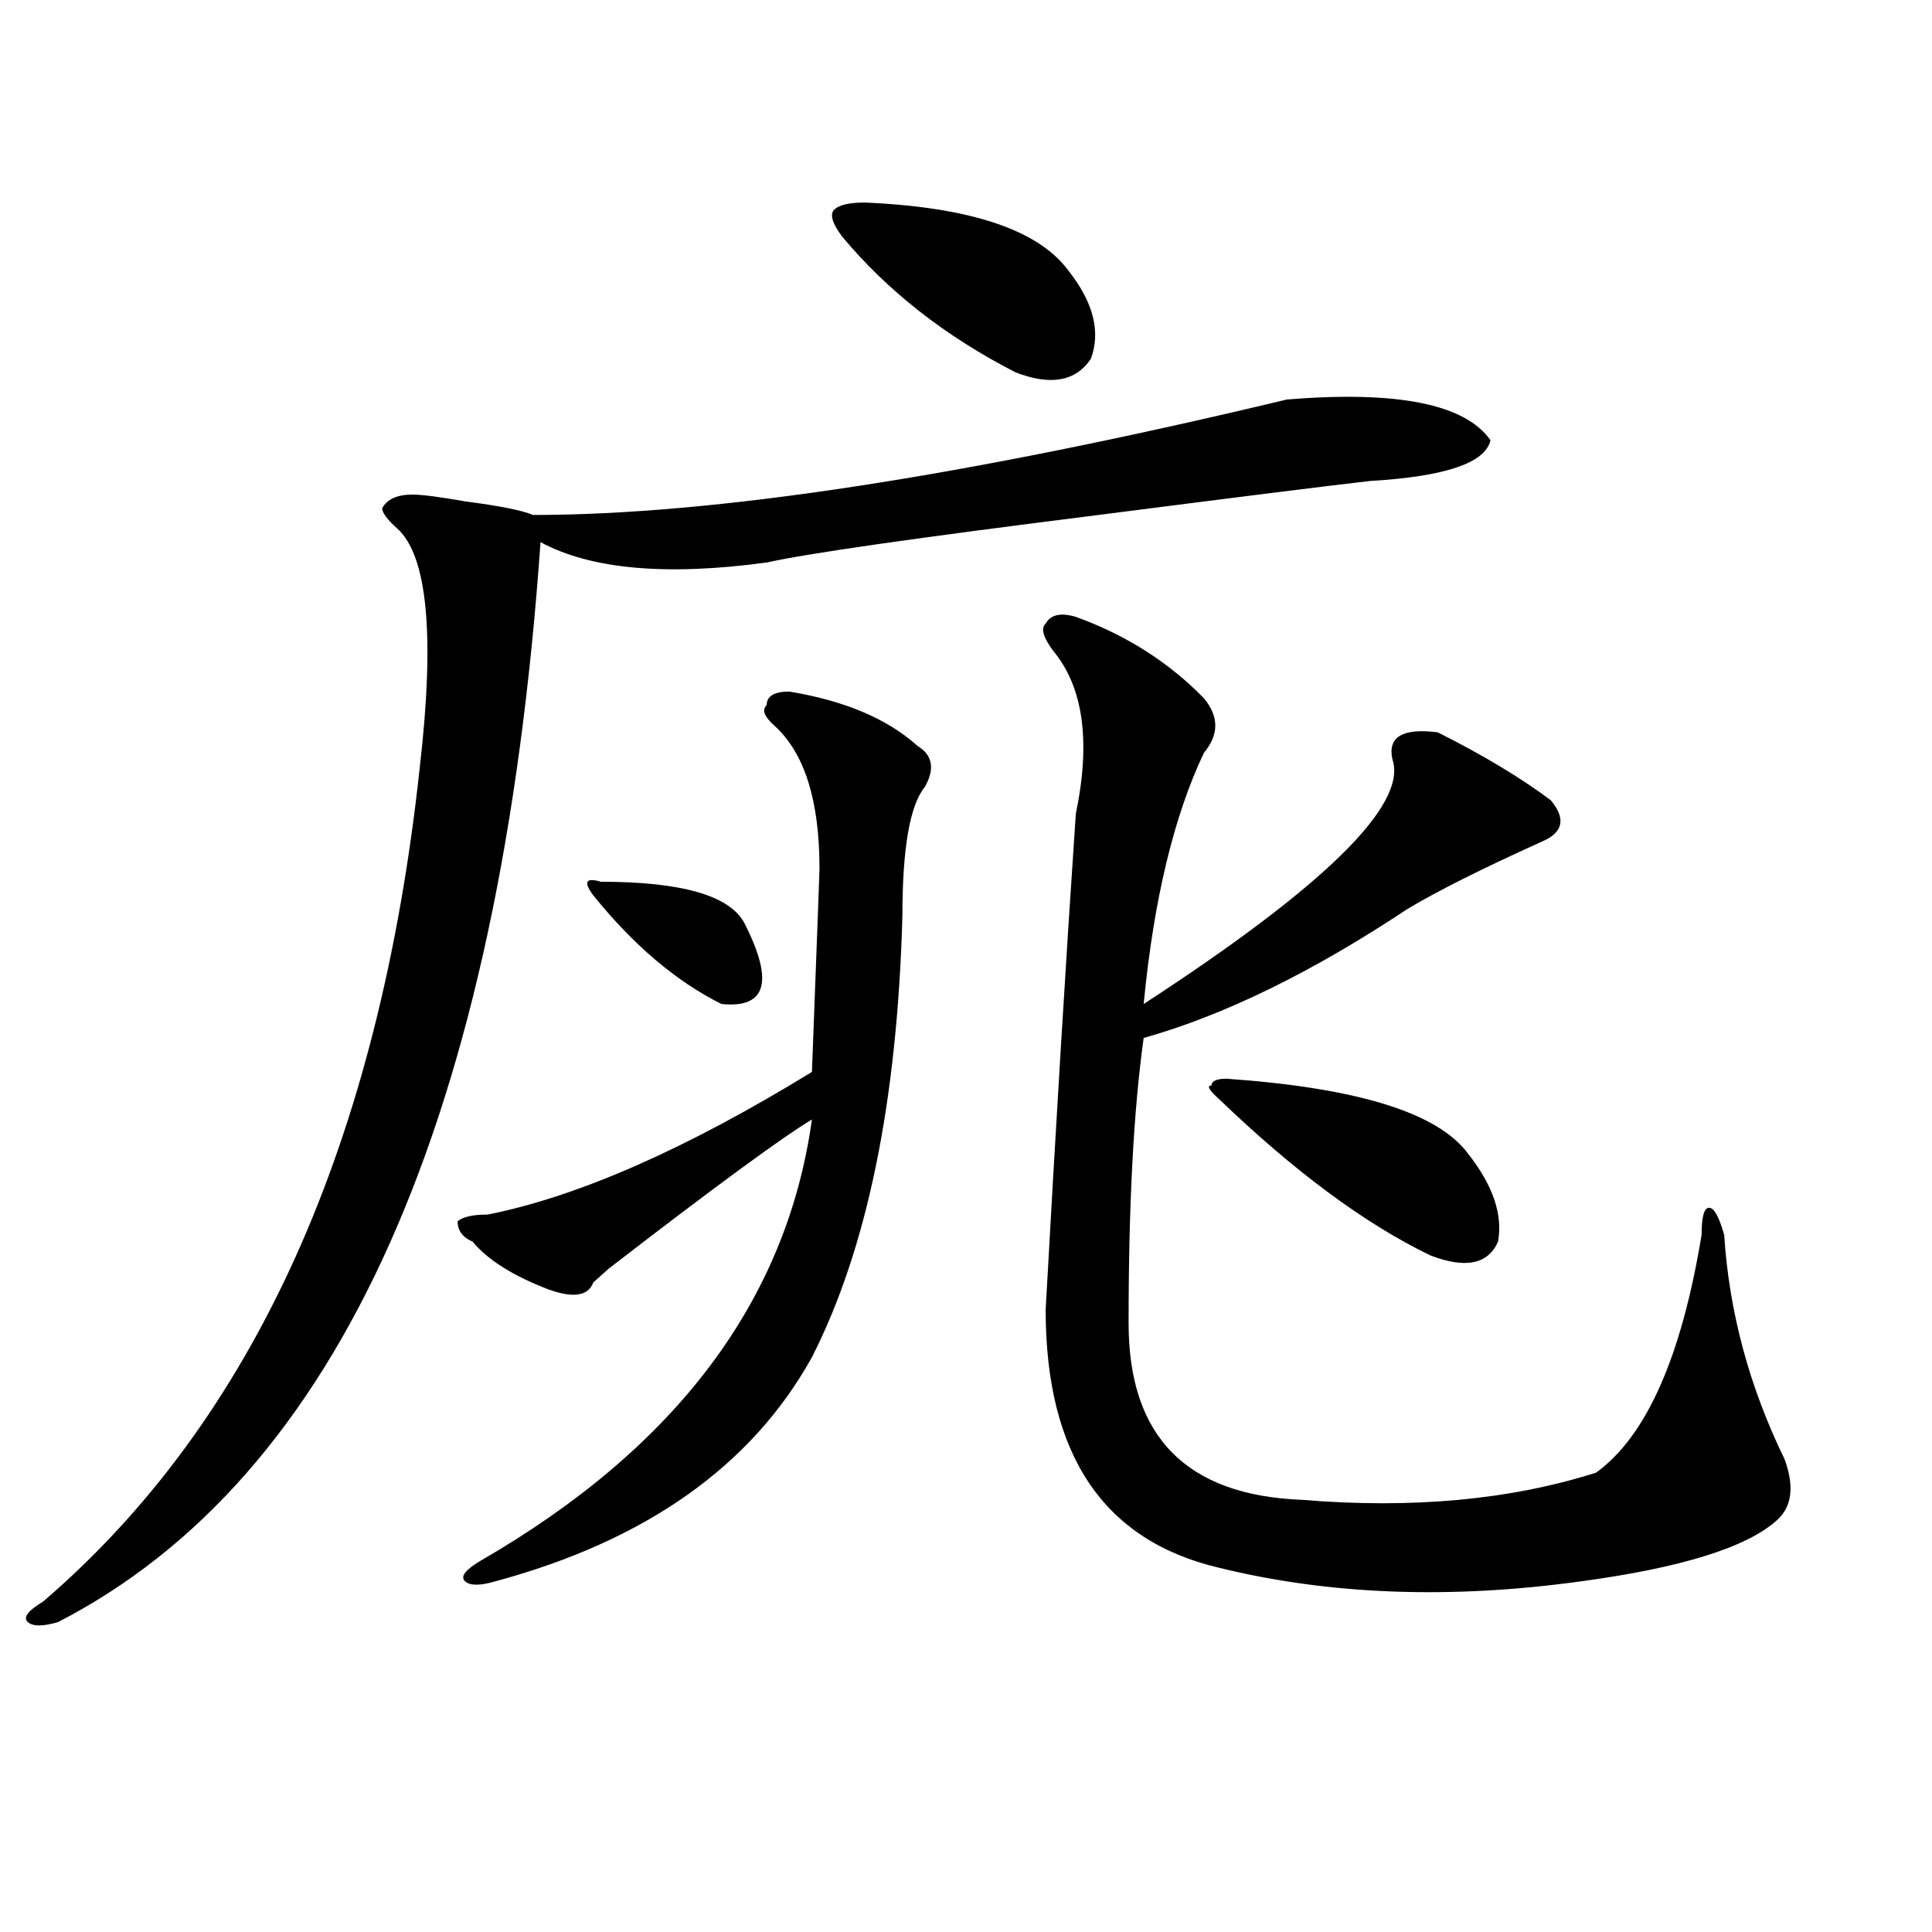 <?xml version="1.0" encoding="utf-8"?>
<!-- Generator: Adobe Illustrator 16.0.0, SVG Export Plug-In . SVG Version: 6.00 Build 0)  -->
<!DOCTYPE svg PUBLIC "-//W3C//DTD SVG 1.1//EN" "http://www.w3.org/Graphics/SVG/1.1/DTD/svg11.dtd">
<svg version="1.1" id="图层_1" xmlns="http://www.w3.org/2000/svg" xmlns:xlink="http://www.w3.org/1999/xlink" x="0px" y="0px"
	 width="1000px" height="1000px" viewBox="0 0 1000 1000" enable-background="new 0 0 1000 1000" xml:space="preserve">
<path d="M666.105,206.781c57.193-4.669,92.314,2.362,105.363,21.094c-2.622,11.755-23.414,18.786-62.438,21.094
	c-20.854,2.362-67.682,8.239-140.484,17.578c-93.656,11.756-150.911,19.94-171.703,24.609c-52.072,7.031-91.096,3.516-117.07-10.547
	C258.92,578.284,175.69,764.612,30.023,839.594c-7.805,2.307-13.049,2.307-15.609,0c-2.622-2.362,0-5.878,7.805-10.547
	c109.266-93.713,174.264-237.854,195.117-432.422c7.805-67.95,3.902-108.984-11.707-123.047c-5.244-4.669-7.805-8.185-7.805-10.547
	c2.561-4.669,7.805-7.031,15.609-7.031c5.183,0,14.268,1.208,27.316,3.516c18.17,2.362,29.877,4.724,35.121,7.031
	C369.527,266.547,499.585,246.661,666.105,206.781z M408.551,357.953c28.597,4.725,50.73,14.063,66.34,28.125
	c7.805,4.725,9.085,11.756,3.902,21.094c-7.805,9.394-11.707,31.641-11.707,66.797c-2.622,96.131-18.231,172.266-46.828,228.516
	c-31.219,56.25-85.852,94.922-163.898,116.016c-7.805,2.307-13.049,2.307-15.609,0c-2.622-2.362,0-5.878,7.805-10.547
	c101.461-58.557,158.654-134.747,171.703-228.516c-15.609,9.394-50.73,35.156-105.363,77.344c-2.622,2.362-5.244,4.725-7.805,7.031
	c-2.622,7.031-10.427,8.24-23.414,3.516c-18.231-7.031-31.219-15.216-39.023-24.609c-5.244-2.307-7.805-5.822-7.805-10.547
	c2.561-2.307,7.805-3.516,15.609-3.516c46.828-9.338,102.741-33.947,167.801-73.828c2.561-67.95,3.902-103.106,3.902-105.469
	c0-35.156-7.805-59.766-23.414-73.828c-5.244-4.669-6.524-8.185-3.902-10.547C396.844,360.315,400.746,357.953,408.551,357.953z
	 M310.992,456.391c41.584,0,66.34,7.031,74.145,21.094c15.609,30.487,11.707,44.55-11.707,42.188
	c-23.414-11.7-45.548-30.432-66.34-56.25C301.846,456.391,303.188,454.084,310.992,456.391z M447.574,104.828
	c54.633,2.362,89.754,14.063,105.363,35.156c12.987,16.425,16.89,31.641,11.707,45.703c-7.805,11.755-20.854,14.063-39.023,7.031
	c-36.463-18.731-66.34-42.188-89.754-70.313c-5.244-7.031-6.524-11.7-3.902-14.063C434.525,106.036,439.77,104.828,447.574,104.828z
	 M556.84,319.281c25.975,9.394,48.108,23.456,66.34,42.188c7.805,9.394,7.805,18.787,0,28.125
	c-15.609,32.85-26.036,76.19-31.219,130.078c93.656-60.919,136.582-103.106,128.777-126.563c-2.622-11.7,5.183-16.369,23.414-14.063
	c23.414,11.756,42.926,23.456,58.535,35.156c7.805,9.394,6.463,16.425-3.902,21.094c-31.219,14.063-54.633,25.818-70.242,35.156
	c-49.45,32.85-94.998,55.097-136.582,66.797c-5.244,37.519-7.805,86.737-7.805,147.656c0,58.612,29.877,89.1,89.754,91.406
	c57.193,4.725,107.924,0,152.191-14.063c25.975-18.731,44.206-59.766,54.633-123.047c0-9.338,1.28-14.063,3.902-14.063
	c2.561,0,5.183,4.725,7.805,14.063c2.561,39.881,12.987,78.553,31.219,116.016c5.183,14.063,3.902,24.609-3.902,31.641
	c-15.609,14.063-49.45,24.609-101.461,31.641c-67.682,9.338-130.119,7.031-187.313-7.031
	c-59.877-14.063-89.754-58.557-89.754-133.594c5.183-93.713,10.365-179.297,15.609-256.641c7.805-37.463,3.902-65.588-11.707-84.375
	c-5.244-7.031-6.524-11.7-3.902-14.063C543.791,318.128,549.035,316.975,556.84,319.281z M634.887,558.344
	c67.62,4.725,109.266,17.578,124.875,38.672c12.987,16.425,18.17,31.641,15.609,45.703c-5.244,11.756-16.951,14.063-35.121,7.031
	c-33.841-16.369-70.242-43.341-109.266-80.859c-5.244-4.669-6.524-7.031-3.902-7.031
	C627.082,559.553,629.643,558.344,634.887,558.344z"/>
</svg>
